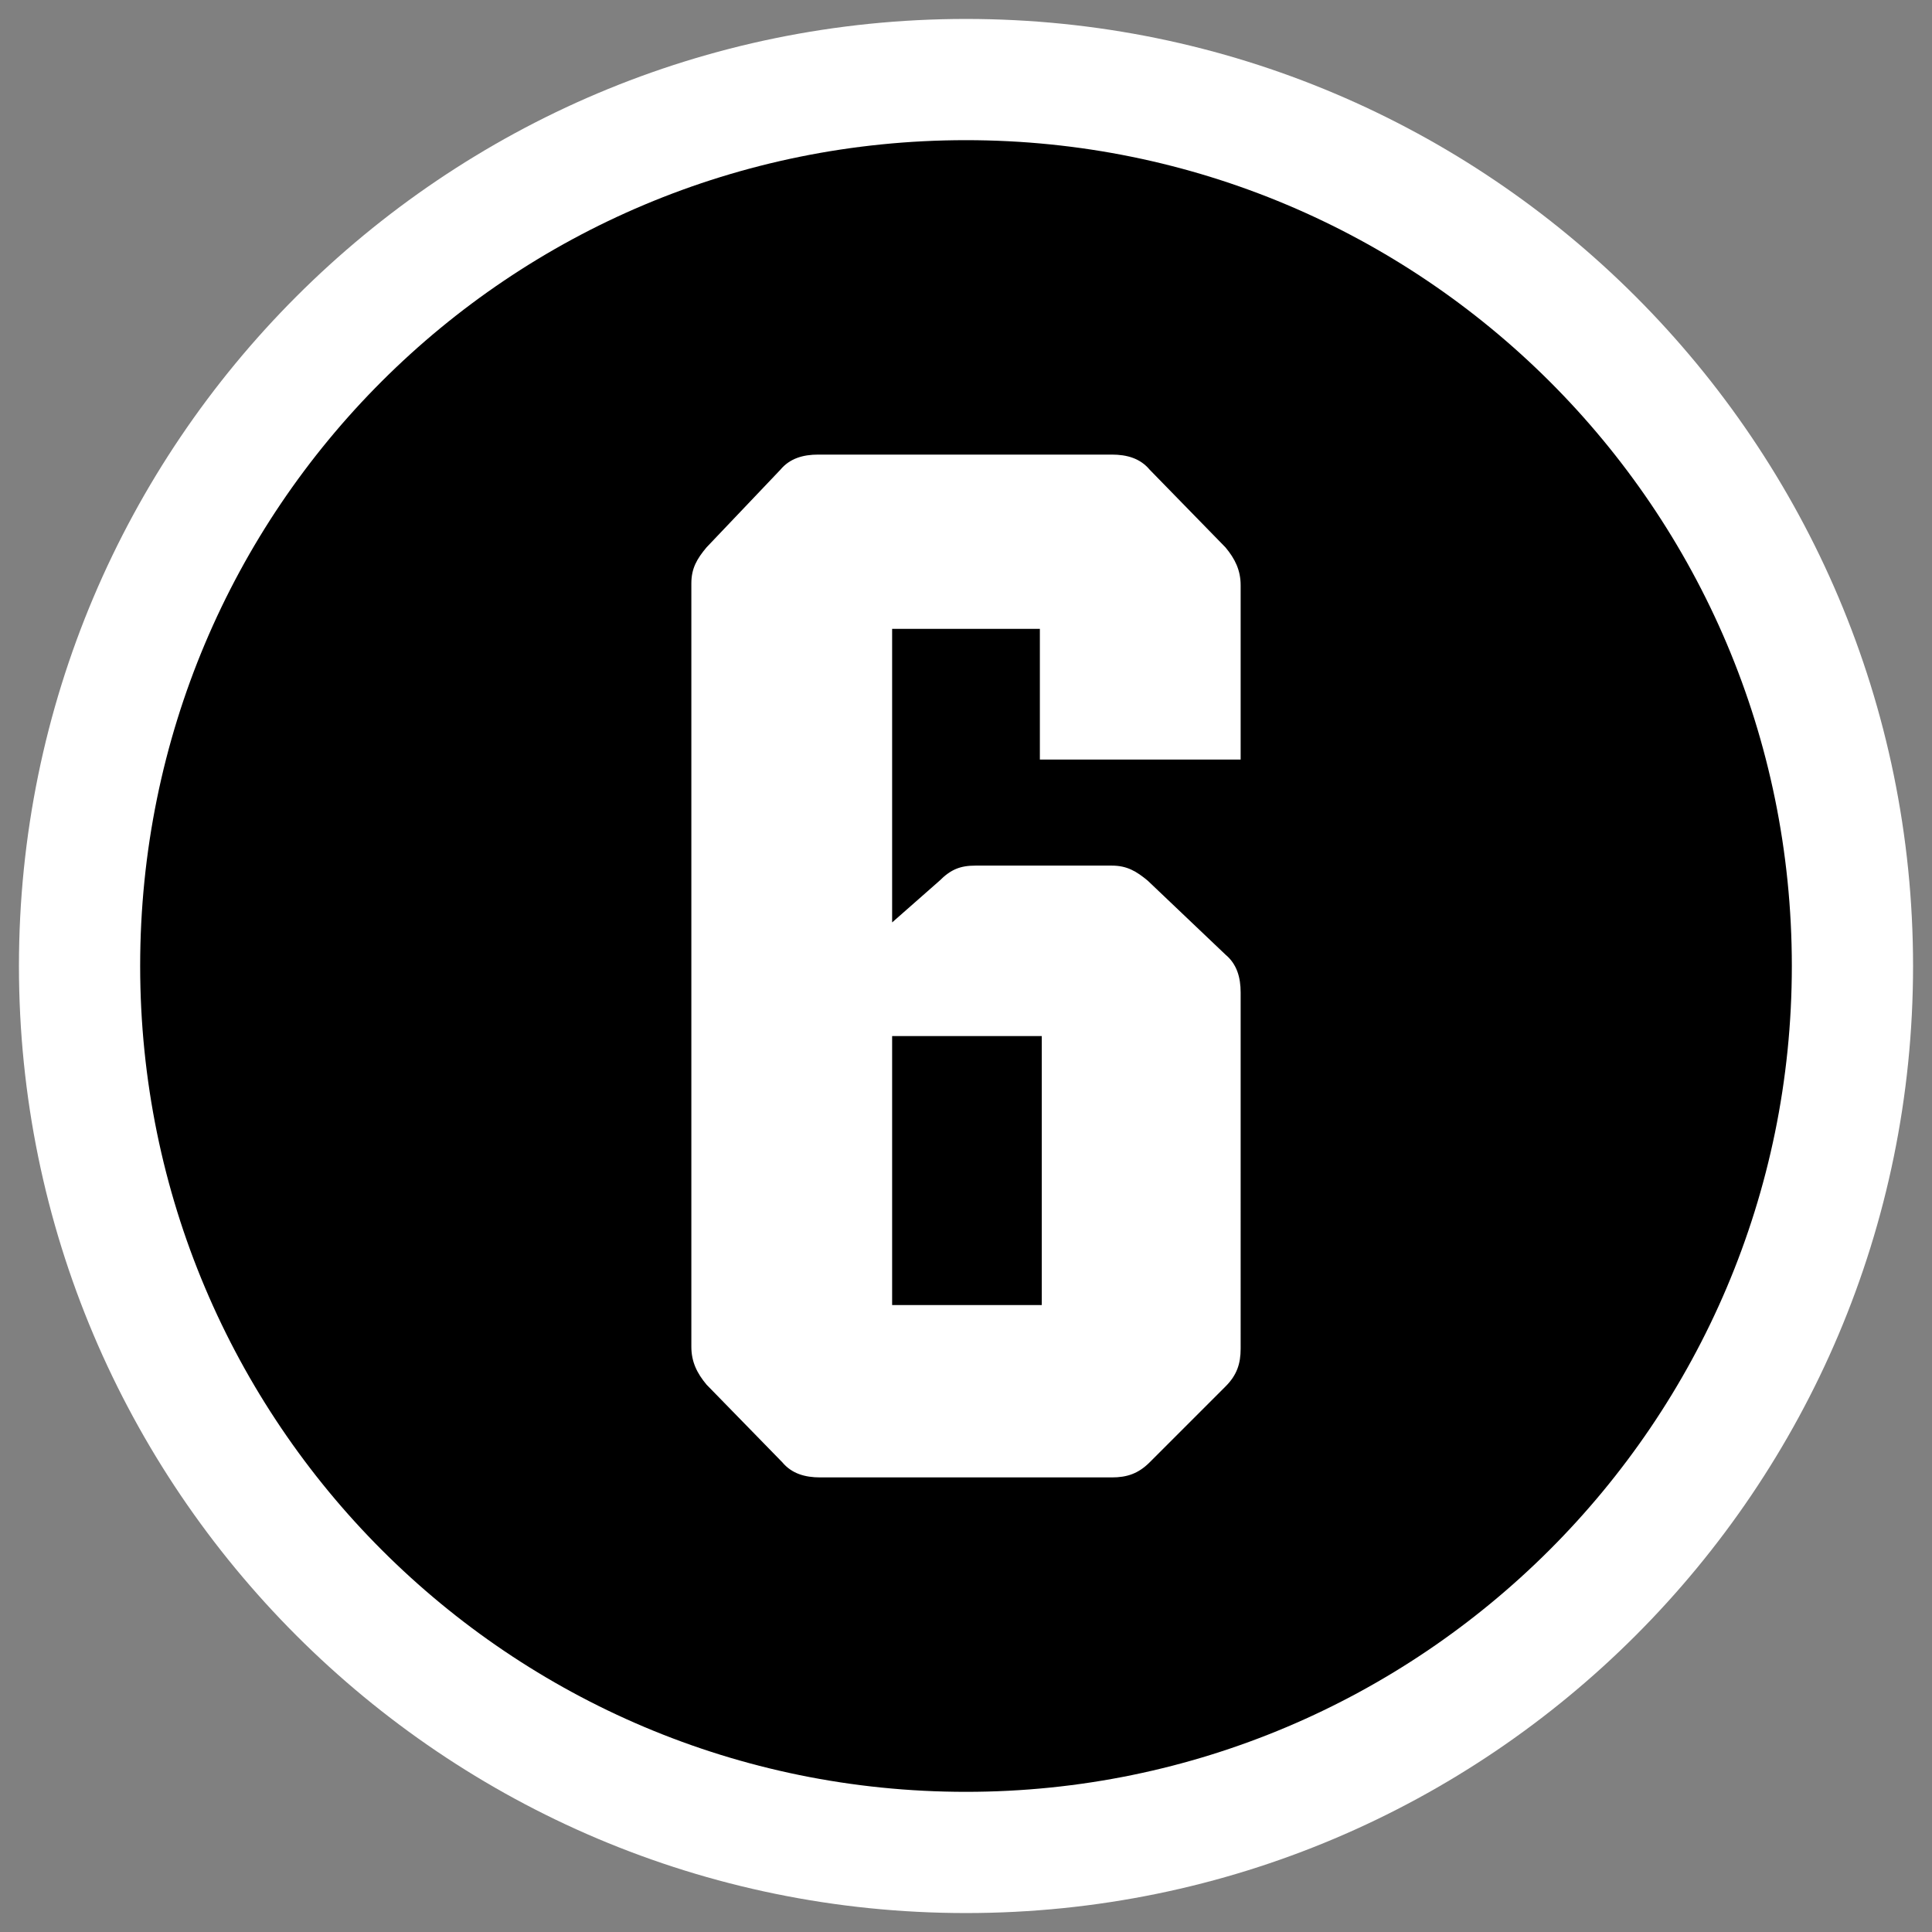 <?xml version="1.0" encoding="utf-8"?>
<!-- Generator: Adobe Illustrator 24.0.1, SVG Export Plug-In . SVG Version: 6.00 Build 0)  -->
<svg version="1.1" id="Kijkw-2020" xmlns="http://www.w3.org/2000/svg" xmlns:xlink="http://www.w3.org/1999/xlink" x="0px" y="0px"
	 viewBox="0 0 102 102" style="enable-background:new 0 0 102 102;" xml:space="preserve">
<rect x="0" y="0" width="102" height="102" fill="#808080" stroke="none"/>
<style type="text/css">
	.st0{fill:#FFFFFF;}
</style>
<path class="st0" d="M1,51C1,23.4,23.4,1,51,1s50,22.4,50,50s-22.4,50-50,50S1,78.6,1,51z"/>
<path d="M7.4,51C7.4,26.8,26.9,7.4,51,7.4c24,0,43.6,19.4,43.6,43.6C94.6,75.1,75,94.6,51,94.6C26.9,94.6,7.4,75.1,7.4,51z M43.3,78
	H58.7c0.8,0,1.4-0.2,2-0.8l4-4c0.601-0.6,0.8-1.2,0.8-2V52.4c0-0.8-0.2-1.5-0.8-2l-4.1-3.9c-0.6-0.5-1.1-0.8-1.9-0.8h-7.2
	c-0.8,0-1.3,0.2-1.9,0.8l-2.5,2.2V33.2h7.8v6.9h10.6v-9.2c0-0.8-0.3-1.4-0.8-2l-4-4.1c-0.5-0.6-1.2-0.8-2-0.8H43.2
	c-0.8,0-1.5,0.2-2,0.8L37.3,28.9c-0.5,0.6-0.8,1.1-0.8,1.9v40.3c0,0.8,0.3,1.4,0.8,2l4,4.1C41.8,77.8,42.5,78,43.3,78z M47.1,54.7
	H55v14.2h-7.9V54.7z"/>
</svg>
